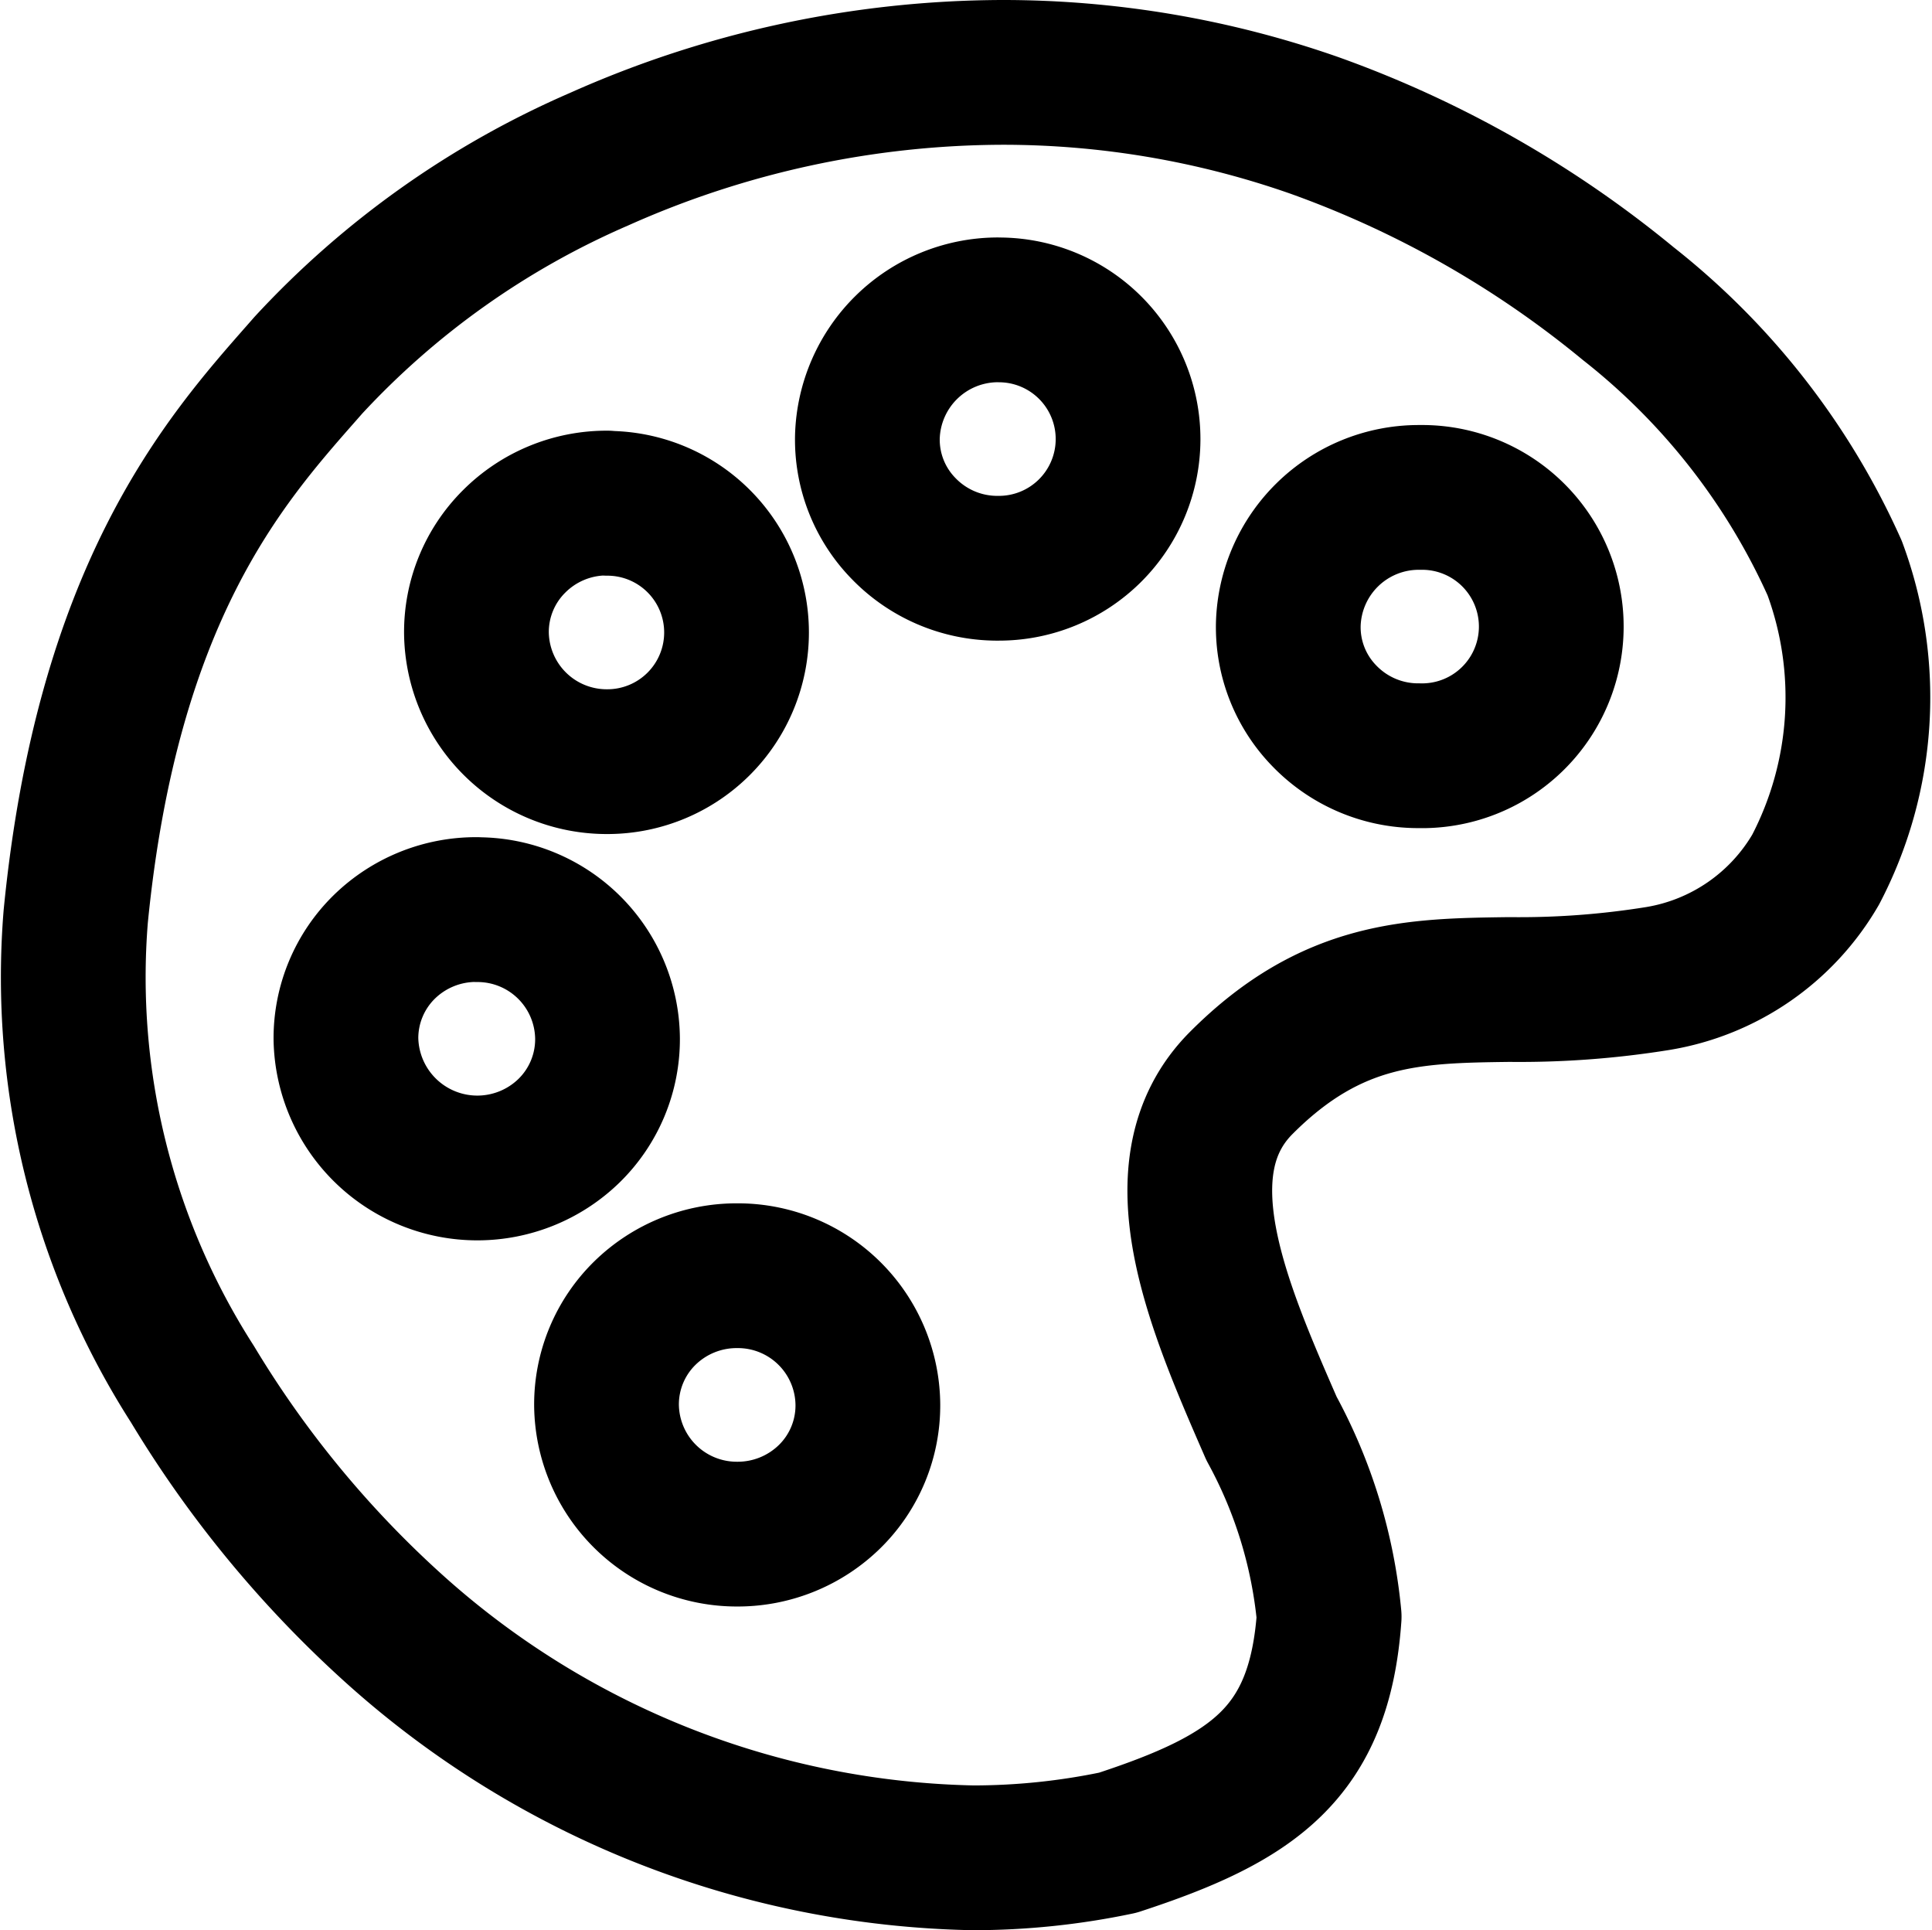 <svg xmlns="http://www.w3.org/2000/svg" width="40.044" height="40" viewBox="0 0 40.044 40"><path d="M18.659,37A18.475,18.475,0,0,1,6.74,32.319a22.323,22.323,0,0,1-4.253-5.134A15.626,15.626,0,0,1,.067,17.5C.724,10.8,3.144,8.051,4.746,6.232l.143-.163A17.883,17.883,0,0,1,10.912,1.8,20.621,20.621,0,0,1,19.27,0a19.526,19.526,0,0,1,6.475,1.1,21.738,21.738,0,0,1,6.5,3.691,14.529,14.529,0,0,1,4.28,5.482,7.707,7.707,0,0,1-.395,6.249,4.659,4.659,0,0,1-3.271,2.256,18.055,18.055,0,0,1-3.078.228c-1.971.026-3.674.049-5.557,1.937-1.736,1.742-.48,4.62.628,7.16a10.1,10.1,0,0,1,1.195,3.9c-.2,2.831-1.573,3.766-4.381,4.684A14.57,14.57,0,0,1,18.659,37ZM13.784,24.937a2.72,2.72,0,0,0-1.925.78,2.649,2.649,0,0,0-.79,1.9,2.7,2.7,0,0,0,2.7,2.675,2.723,2.723,0,0,0,1.927-.78,2.646,2.646,0,0,0,.79-1.9,2.694,2.694,0,0,0-2.7-2.675h0Zm-5.4-7.588a2.72,2.72,0,0,0-1.926.779,2.648,2.648,0,0,0-.79,1.9A2.724,2.724,0,0,0,10.3,21.924a2.651,2.651,0,0,0,.79-1.9,2.694,2.694,0,0,0-2.7-2.673h0Zm2.7-8.424a2.709,2.709,0,0,0-1.935.8,2.647,2.647,0,0,0-.776,1.892,2.7,2.7,0,0,0,2.709,2.667h.005a2.677,2.677,0,1,0,0-5.354ZM27.9,8.808a2.705,2.705,0,0,0-2.7,2.639,2.633,2.633,0,0,0,.75,1.891,2.7,2.7,0,0,0,1.917.823h.04a2.677,2.677,0,1,0,.037-5.353ZM19.176,4.921a2.709,2.709,0,0,0-2.7,2.64,2.635,2.635,0,0,0,.75,1.891,2.7,2.7,0,0,0,1.917.824h.041a2.677,2.677,0,1,0,.036-5.354Z" transform="translate(1.502 1.5)" fill="none" stroke="#000" stroke-linecap="round" stroke-linejoin="round" stroke-miterlimit="10" stroke-width="3"/></svg>